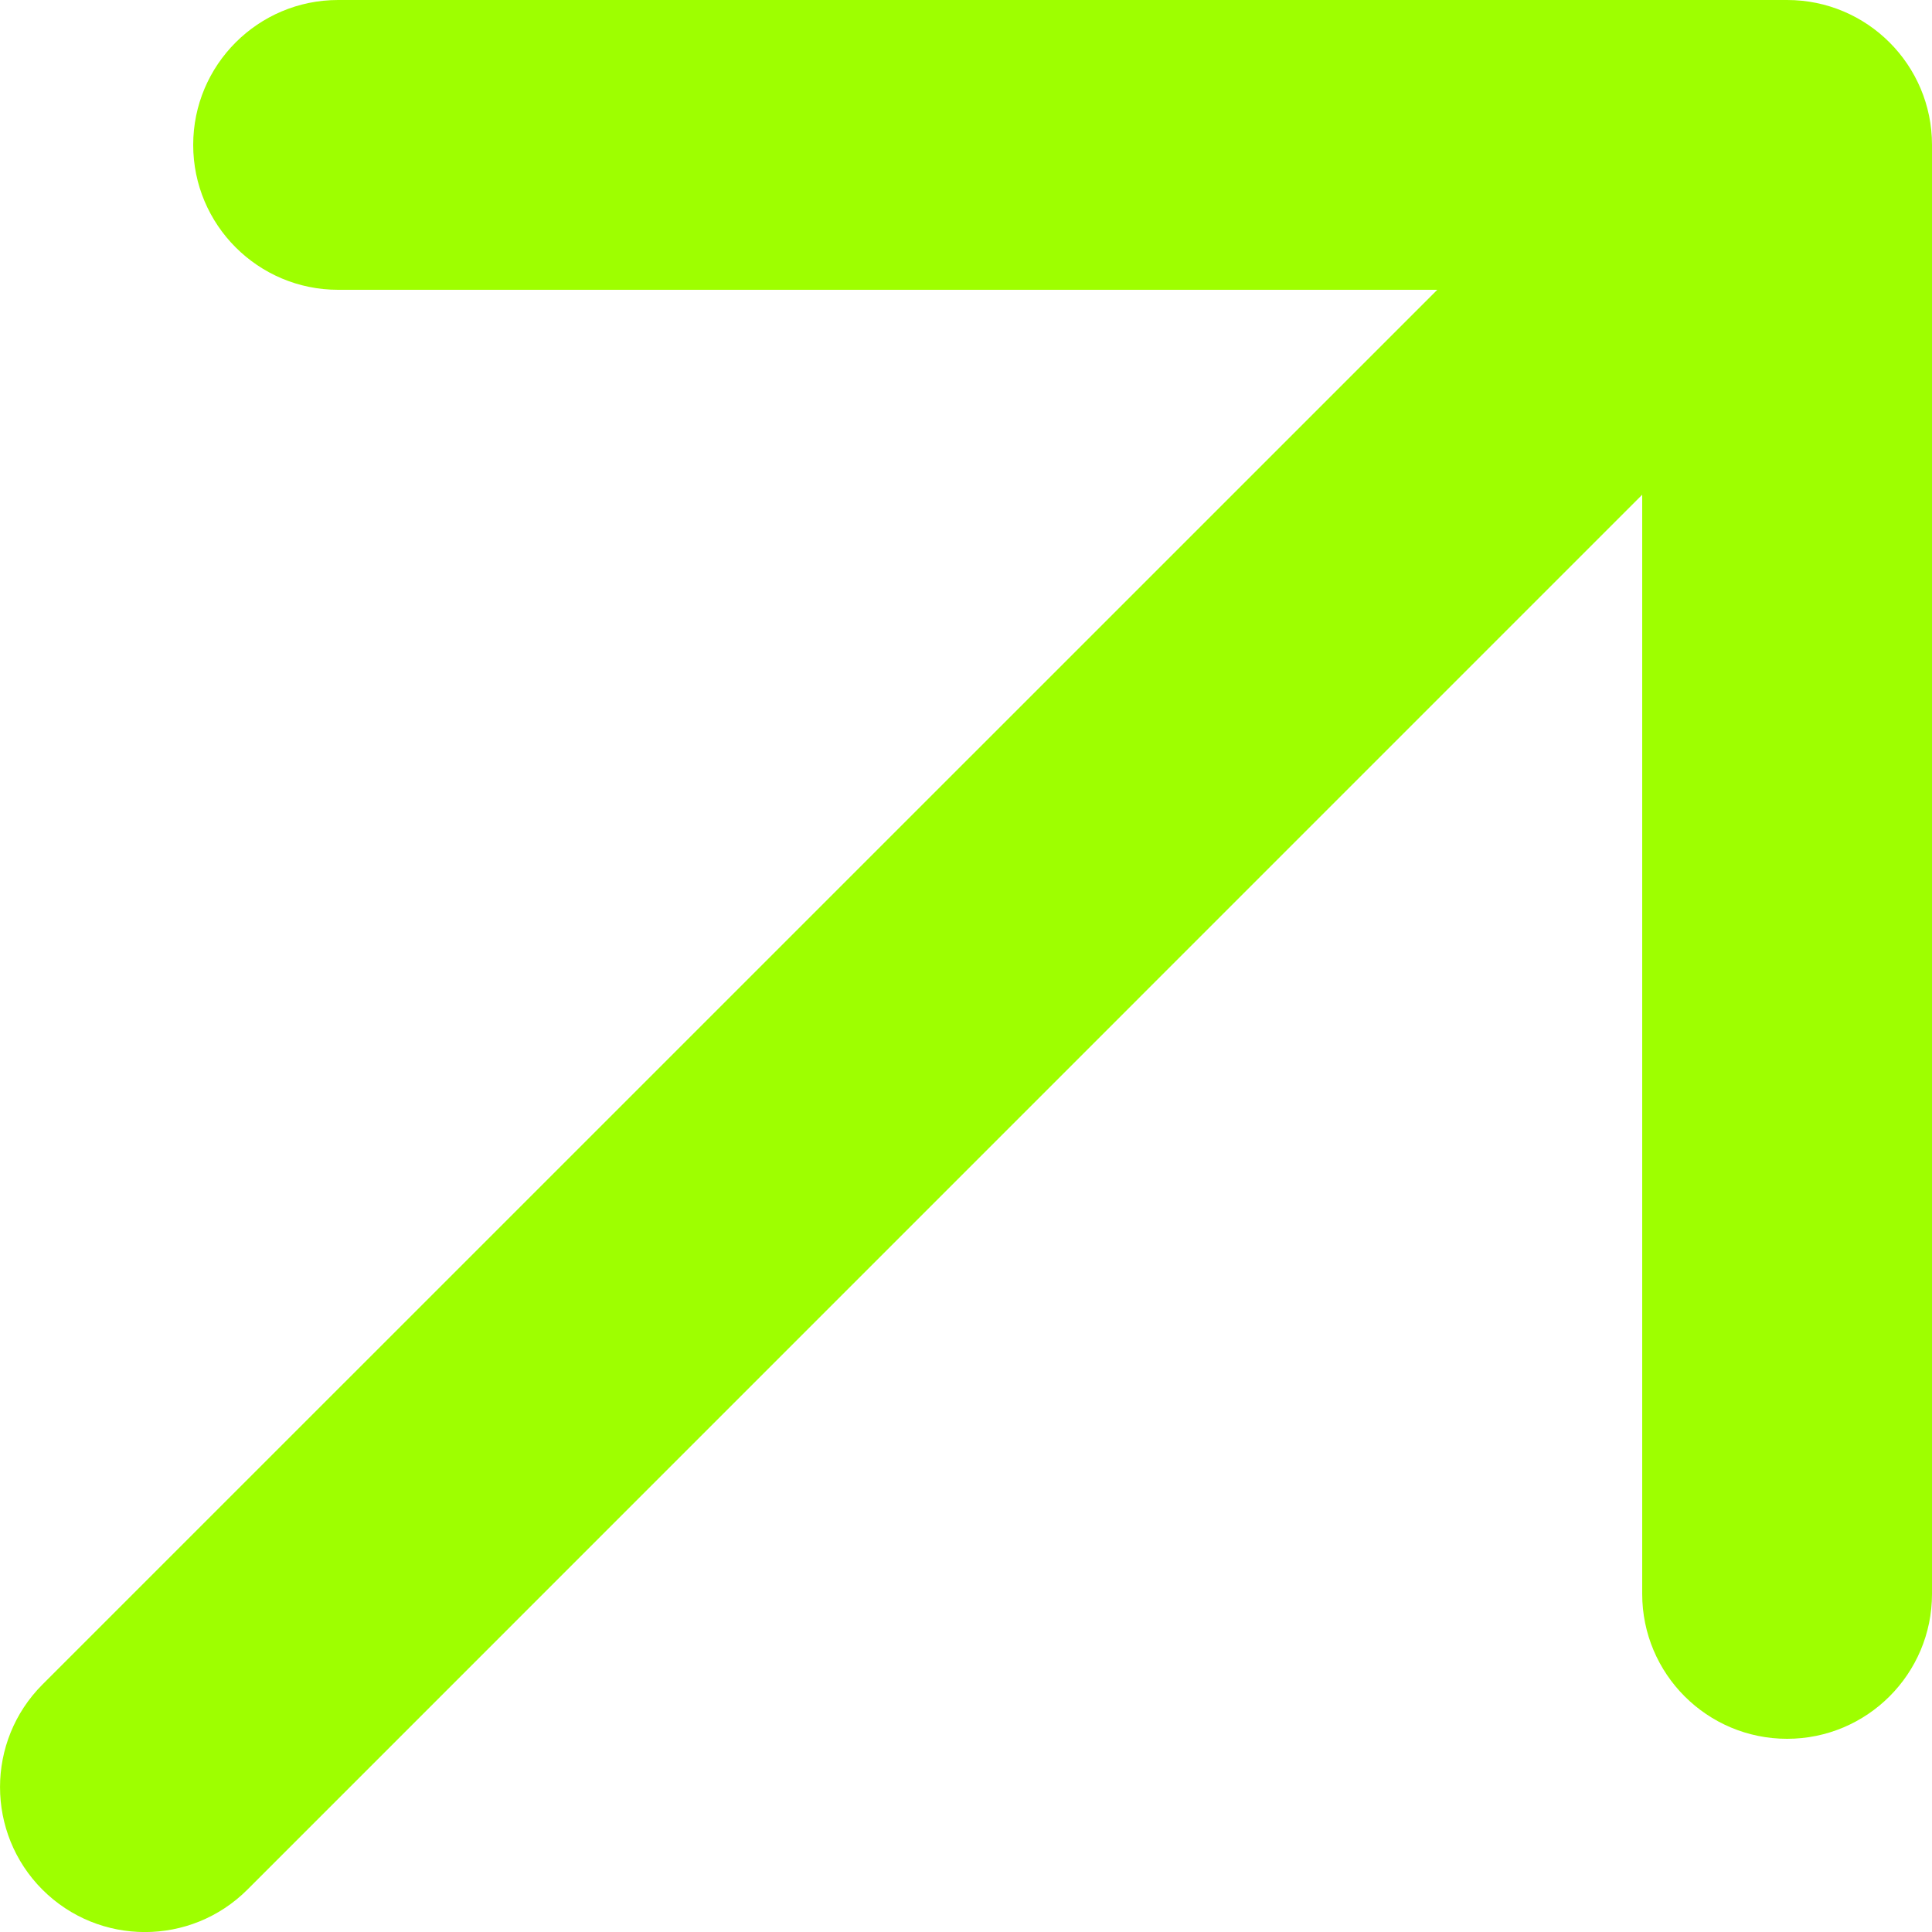 <svg width="17" height="17" viewBox="0 0 17 17" fill="none" xmlns="http://www.w3.org/2000/svg">
<g id="Group">
<path id="Vector" fill-rule="evenodd" clip-rule="evenodd" d="M0.373 16.627C0.871 17.125 1.679 17.125 2.177 16.627L14.45 4.353V14.025C14.45 14.729 15.021 15.3 15.725 15.3C16.429 15.3 17 14.729 17 14.025V1.275C17 0.571 16.429 0 15.725 0H2.975C2.271 0 1.7 0.571 1.7 1.275C1.7 1.979 2.271 2.55 2.975 2.55H12.647L0.373 14.823C-0.124 15.321 -0.124 16.129 0.373 16.627Z" fill="#9EFF00"/>
</g>
</svg>
